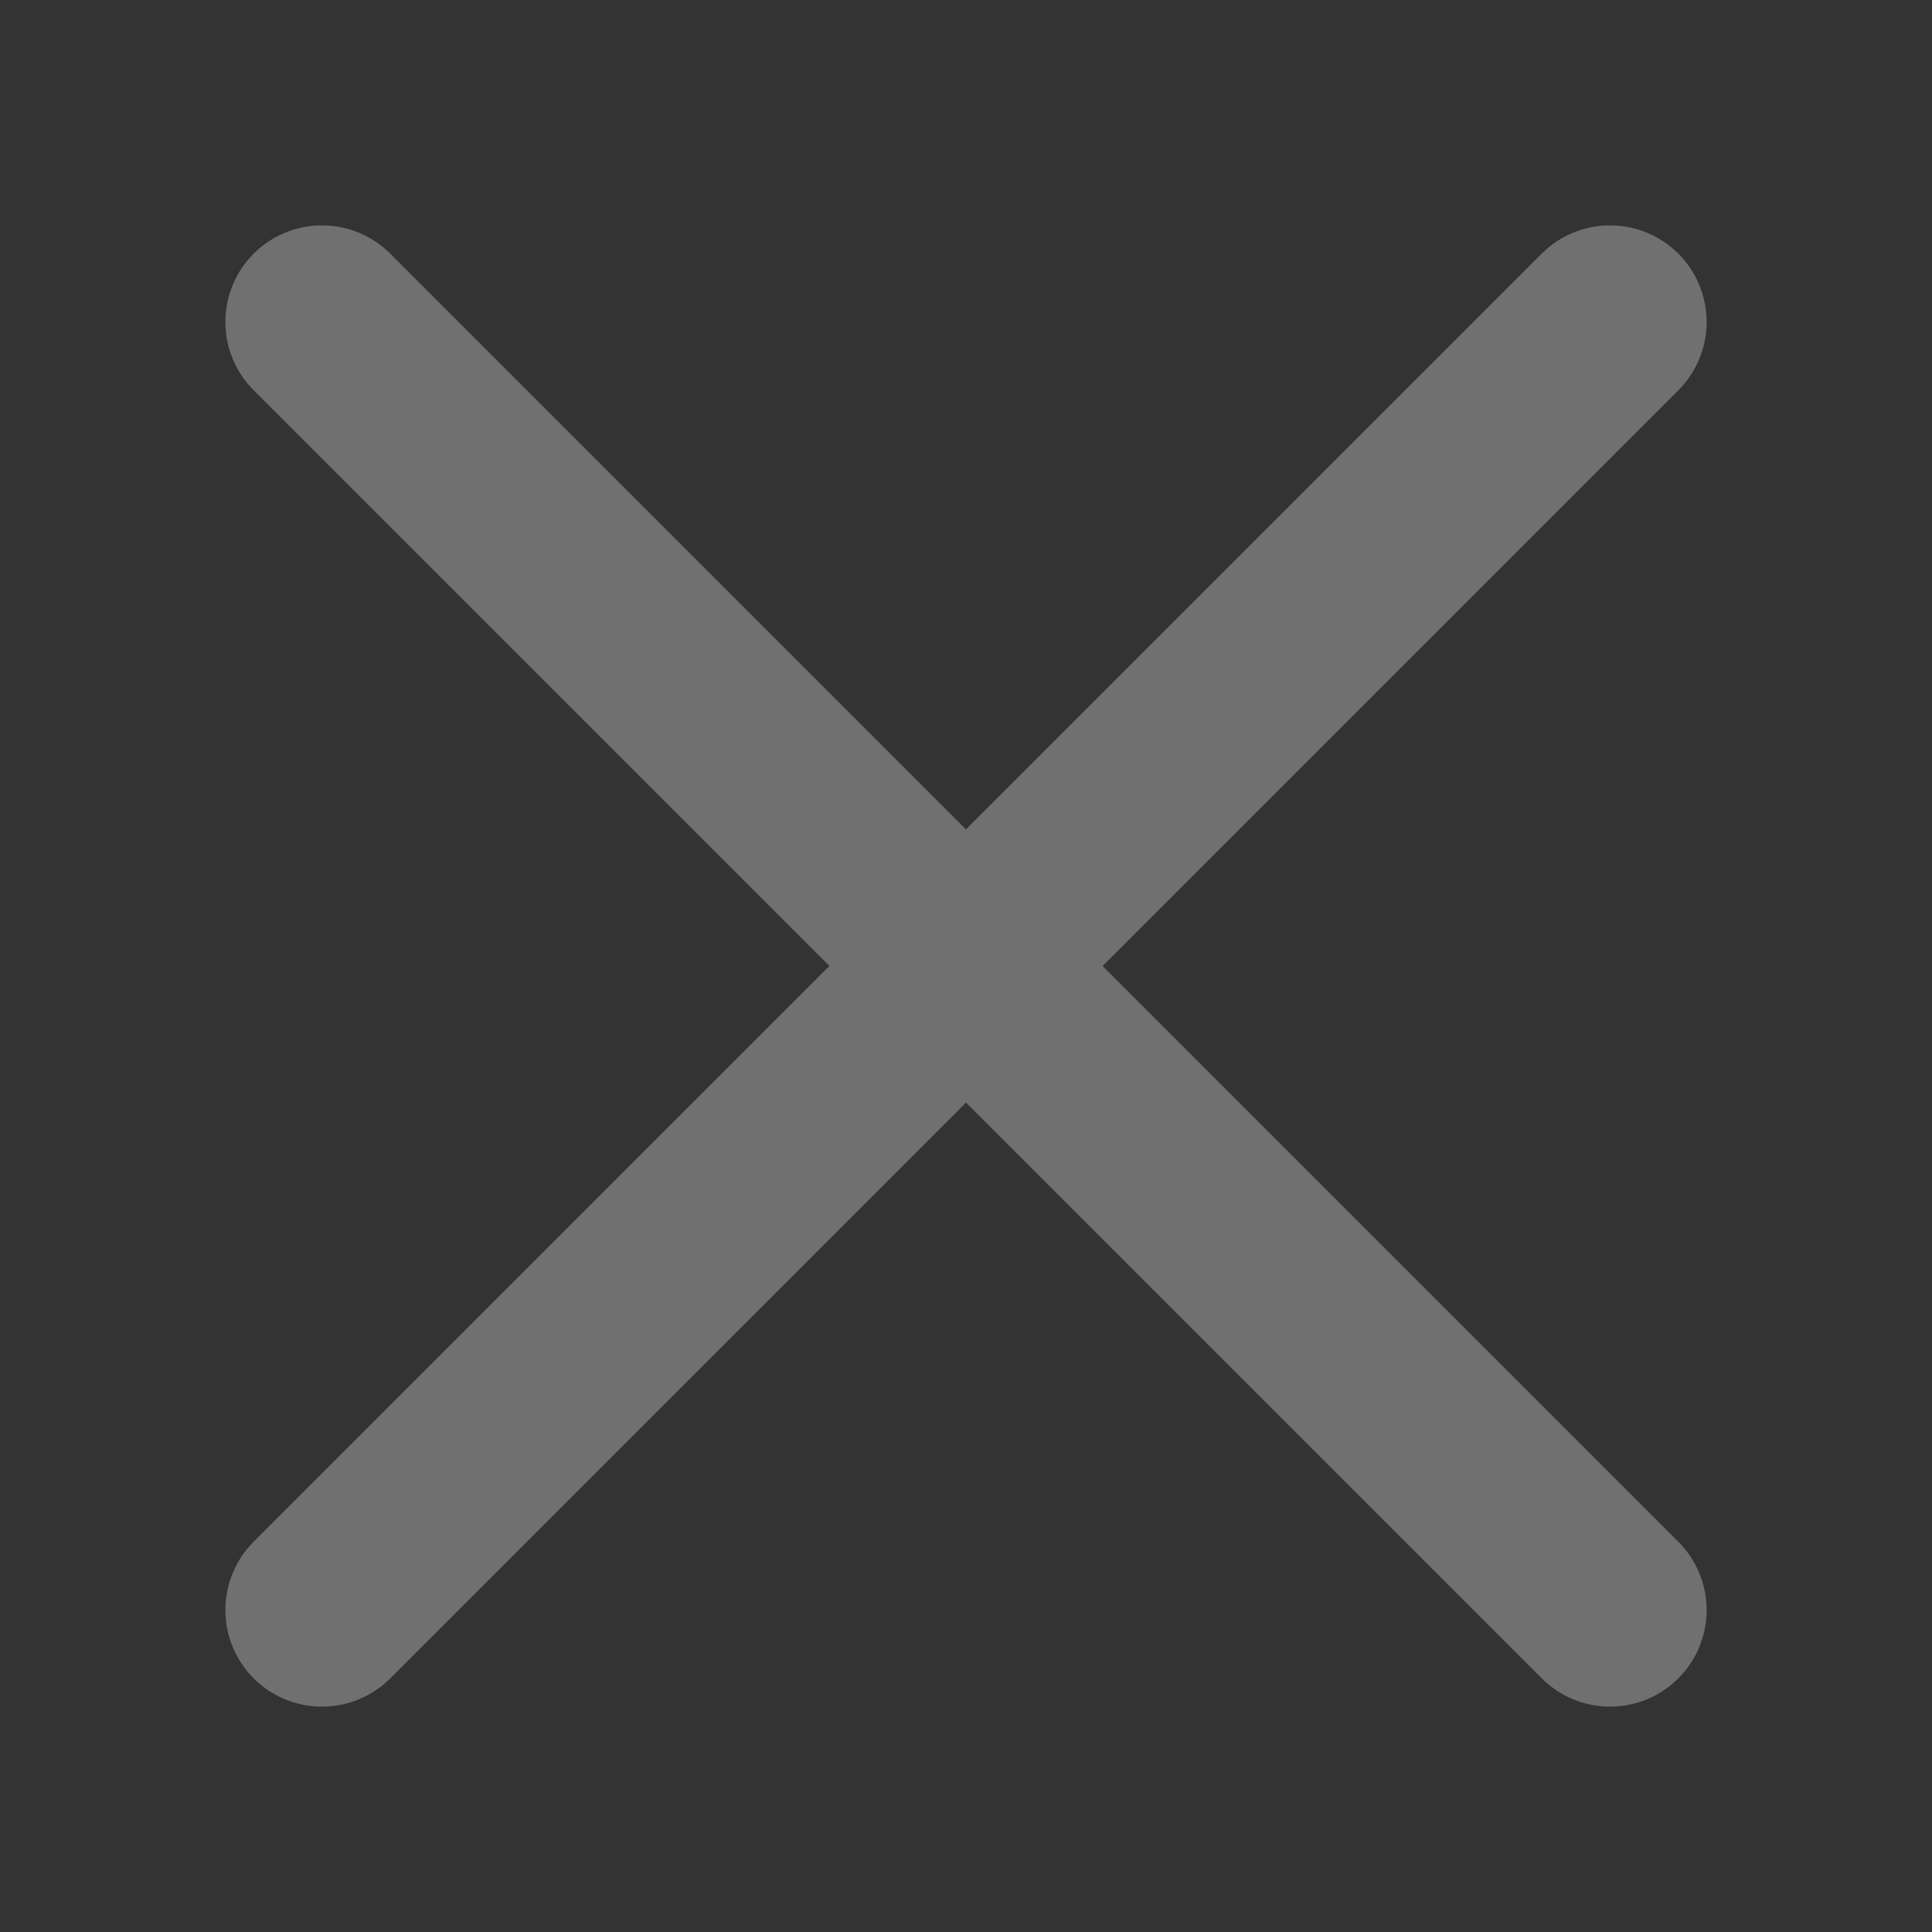 <svg width="20" height="20" viewBox="0 0 20 20" fill="none" xmlns="http://www.w3.org/2000/svg">
<rect x="0" y="0" width="20" height="20" fill="#333333" stroke="none"/>
<g opacity="0.3">
<path d="M3.333 3.333L16.667 16.667M16.667 3.333L3.333 16.667" stroke="white" stroke-width="2" stroke-linecap="round" stroke-linejoin="round"/>
</g>
</svg>
